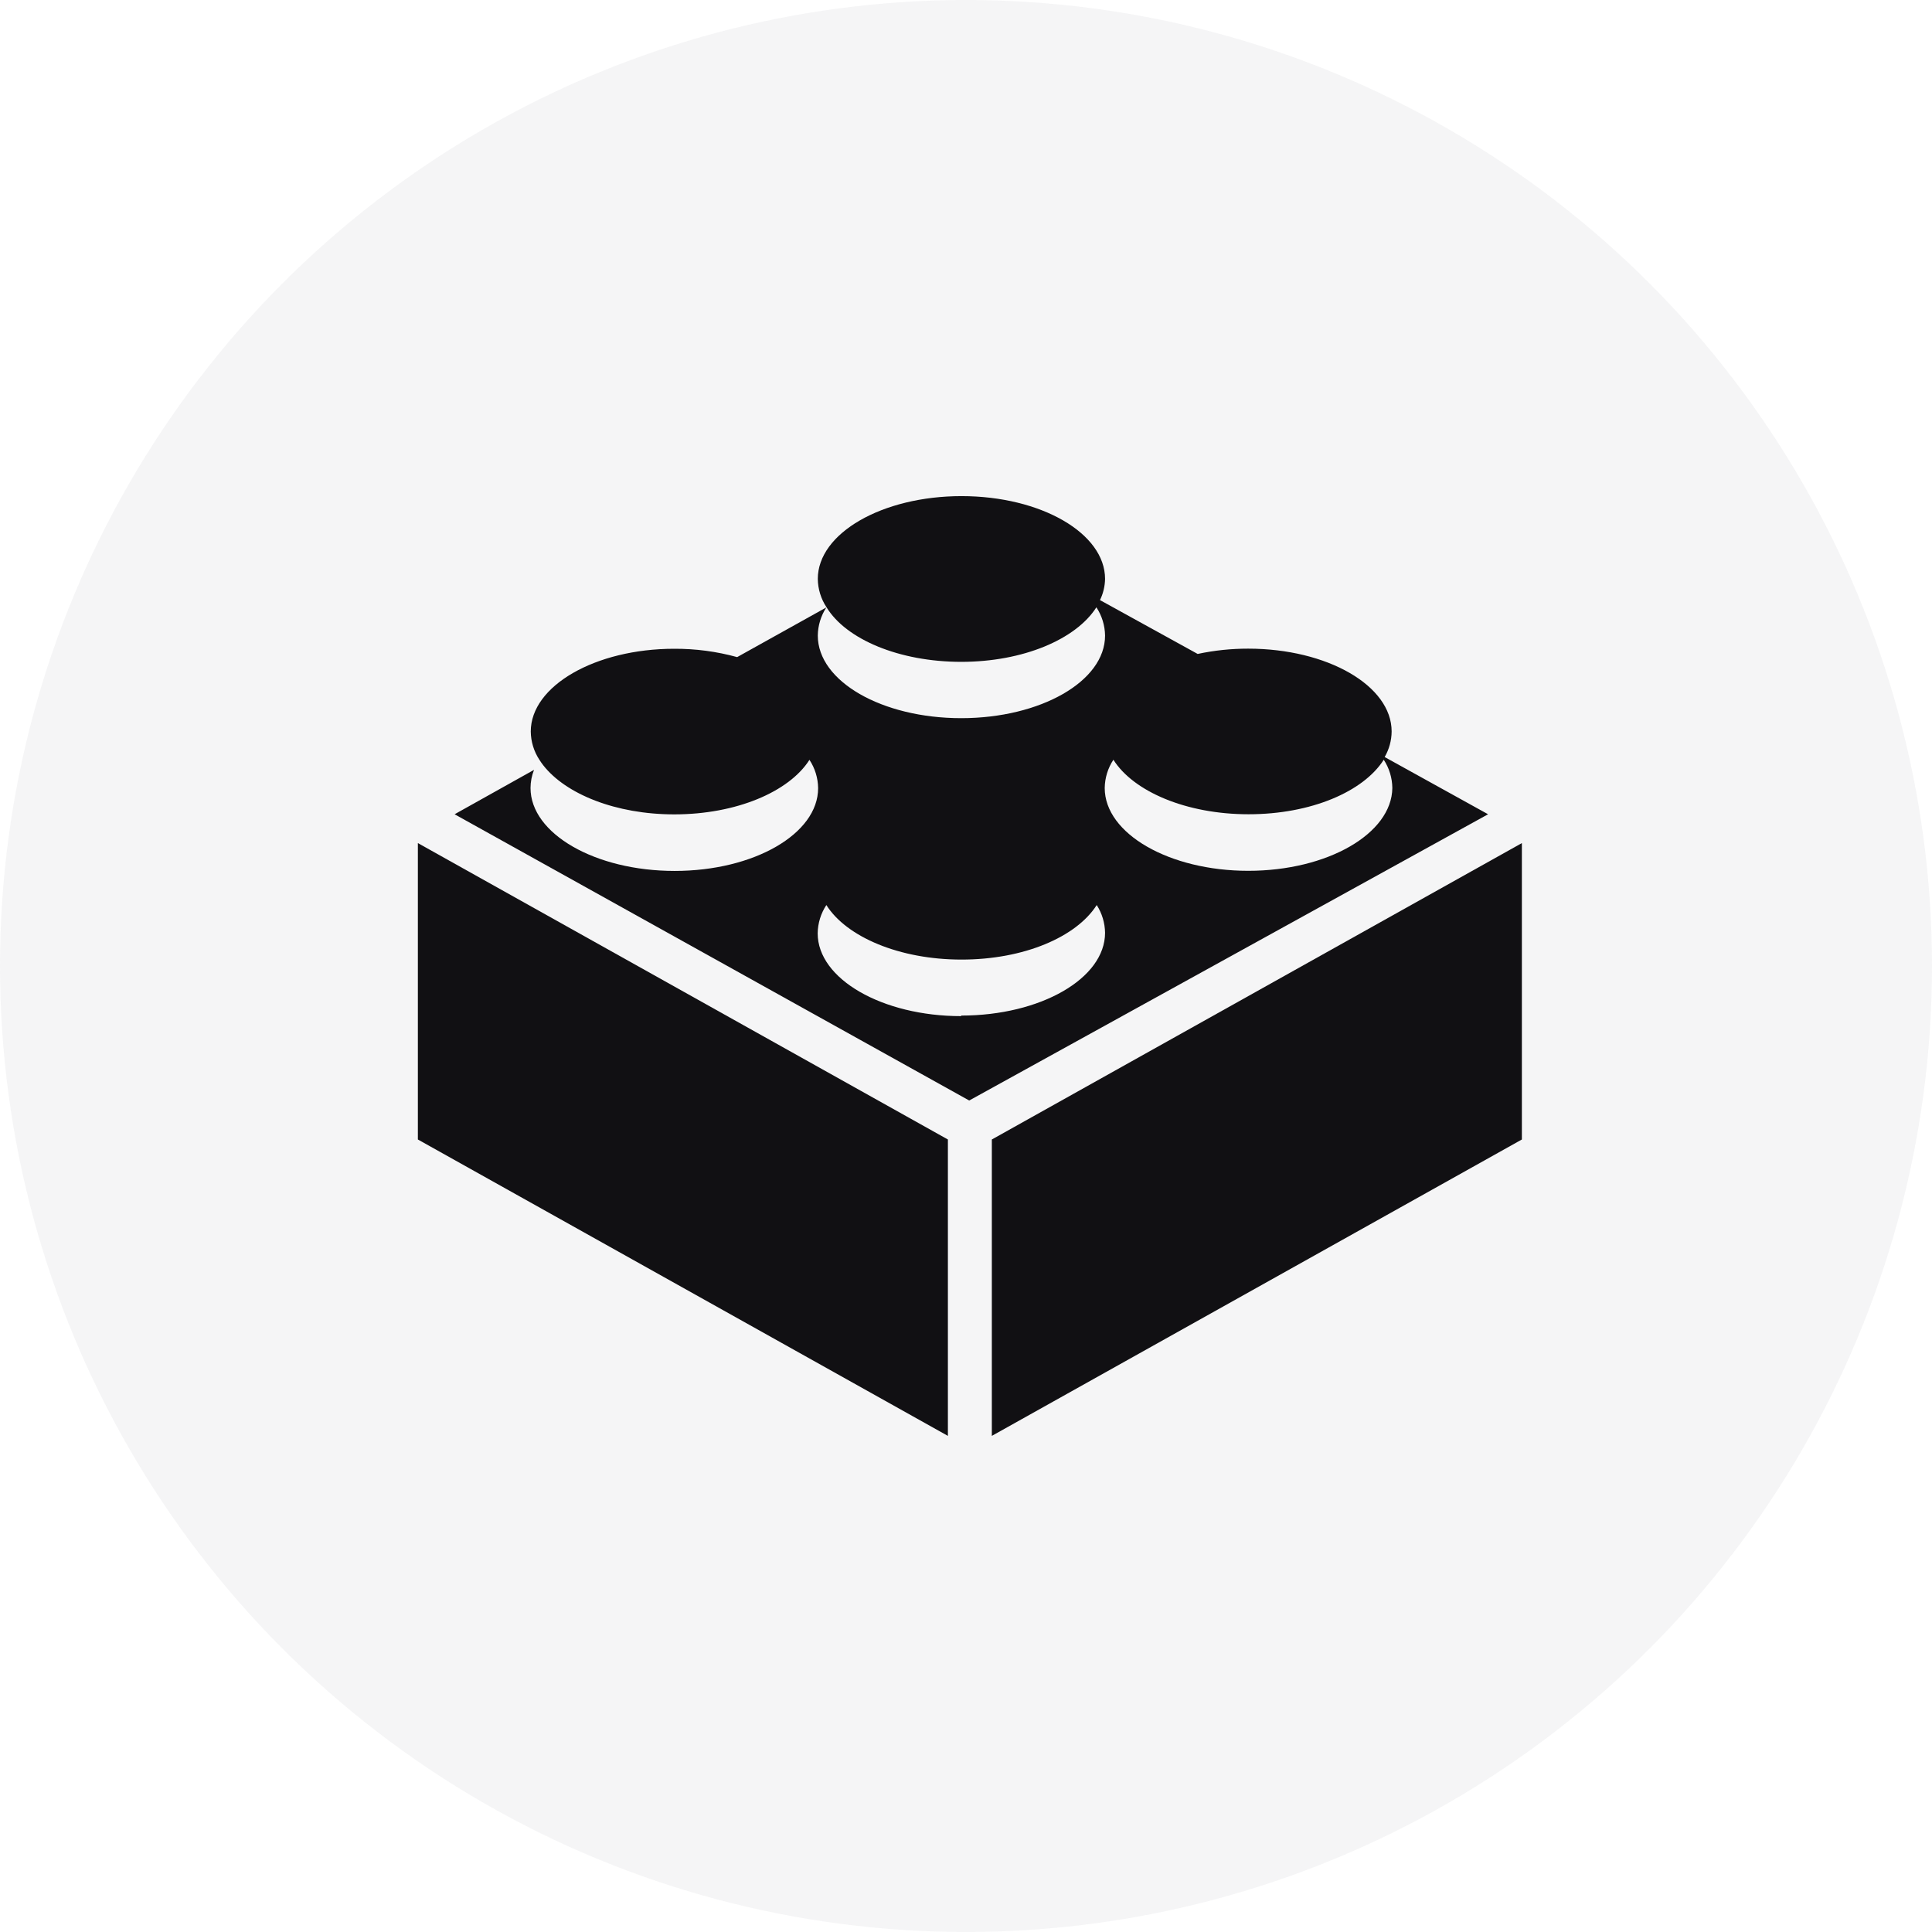 <svg xmlns="http://www.w3.org/2000/svg" width="100" height="100" viewBox="0 0 100 100" fill="none"><circle cx="50" cy="50" r="50" fill="#888889" fill-opacity="0.08"></circle><path d="M21.629 58.98L49.063 74.321V58.98L21.629 43.638V58.98Z" fill="#111013"></path><path d="M51.337 58.98V74.321L78.772 58.98V43.638L51.337 58.98Z" fill="#111013"></path><path d="M71.67 39.184C71.903 38.781 72.028 38.325 72.031 37.86C72.031 35.493 68.708 33.574 64.603 33.574C63.725 33.573 62.849 33.664 61.991 33.848L56.935 31.061C57.101 30.719 57.191 30.345 57.198 29.965C57.198 27.598 53.874 25.679 49.769 25.679C45.664 25.679 42.329 27.598 42.329 29.965C42.336 30.486 42.491 30.994 42.778 31.428C43.787 33.09 46.545 34.257 49.752 34.257C52.959 34.257 55.693 33.09 56.749 31.434C57.035 31.869 57.191 32.377 57.198 32.898C57.198 35.265 53.857 37.172 49.752 37.172C45.647 37.172 42.329 35.265 42.329 32.898C42.335 32.38 42.489 31.874 42.772 31.44L38.154 34.012C37.094 33.72 35.999 33.575 34.9 33.58C30.819 33.58 27.472 35.498 27.472 37.866C27.479 38.386 27.634 38.894 27.921 39.329C27.979 39.423 28.043 39.51 28.113 39.603C29.279 41.102 31.874 42.152 34.9 42.152C38.107 42.152 40.842 40.985 41.897 39.329C42.184 39.764 42.339 40.272 42.346 40.793C42.346 43.16 39.023 45.079 34.918 45.079C30.813 45.079 27.46 43.154 27.46 40.787C27.461 40.466 27.523 40.147 27.641 39.848L23.53 42.146L50.166 56.962L77.023 42.146L71.67 39.184ZM49.752 52.595C45.67 52.595 42.323 50.676 42.323 48.309C42.33 47.788 42.486 47.28 42.772 46.845C43.81 48.49 46.545 49.668 49.769 49.668C52.994 49.668 55.711 48.501 56.766 46.845C57.041 47.274 57.19 47.771 57.198 48.28C57.198 50.647 53.857 52.566 49.752 52.566V52.595ZM64.609 45.073C60.527 45.073 57.18 43.154 57.18 40.787C57.187 40.266 57.343 39.759 57.629 39.324C58.667 40.968 61.402 42.146 64.626 42.146C67.851 42.146 70.568 40.98 71.623 39.324C71.907 39.759 72.061 40.267 72.067 40.787C72.037 43.154 68.708 45.073 64.609 45.073Z" fill="#111013"></path></svg>